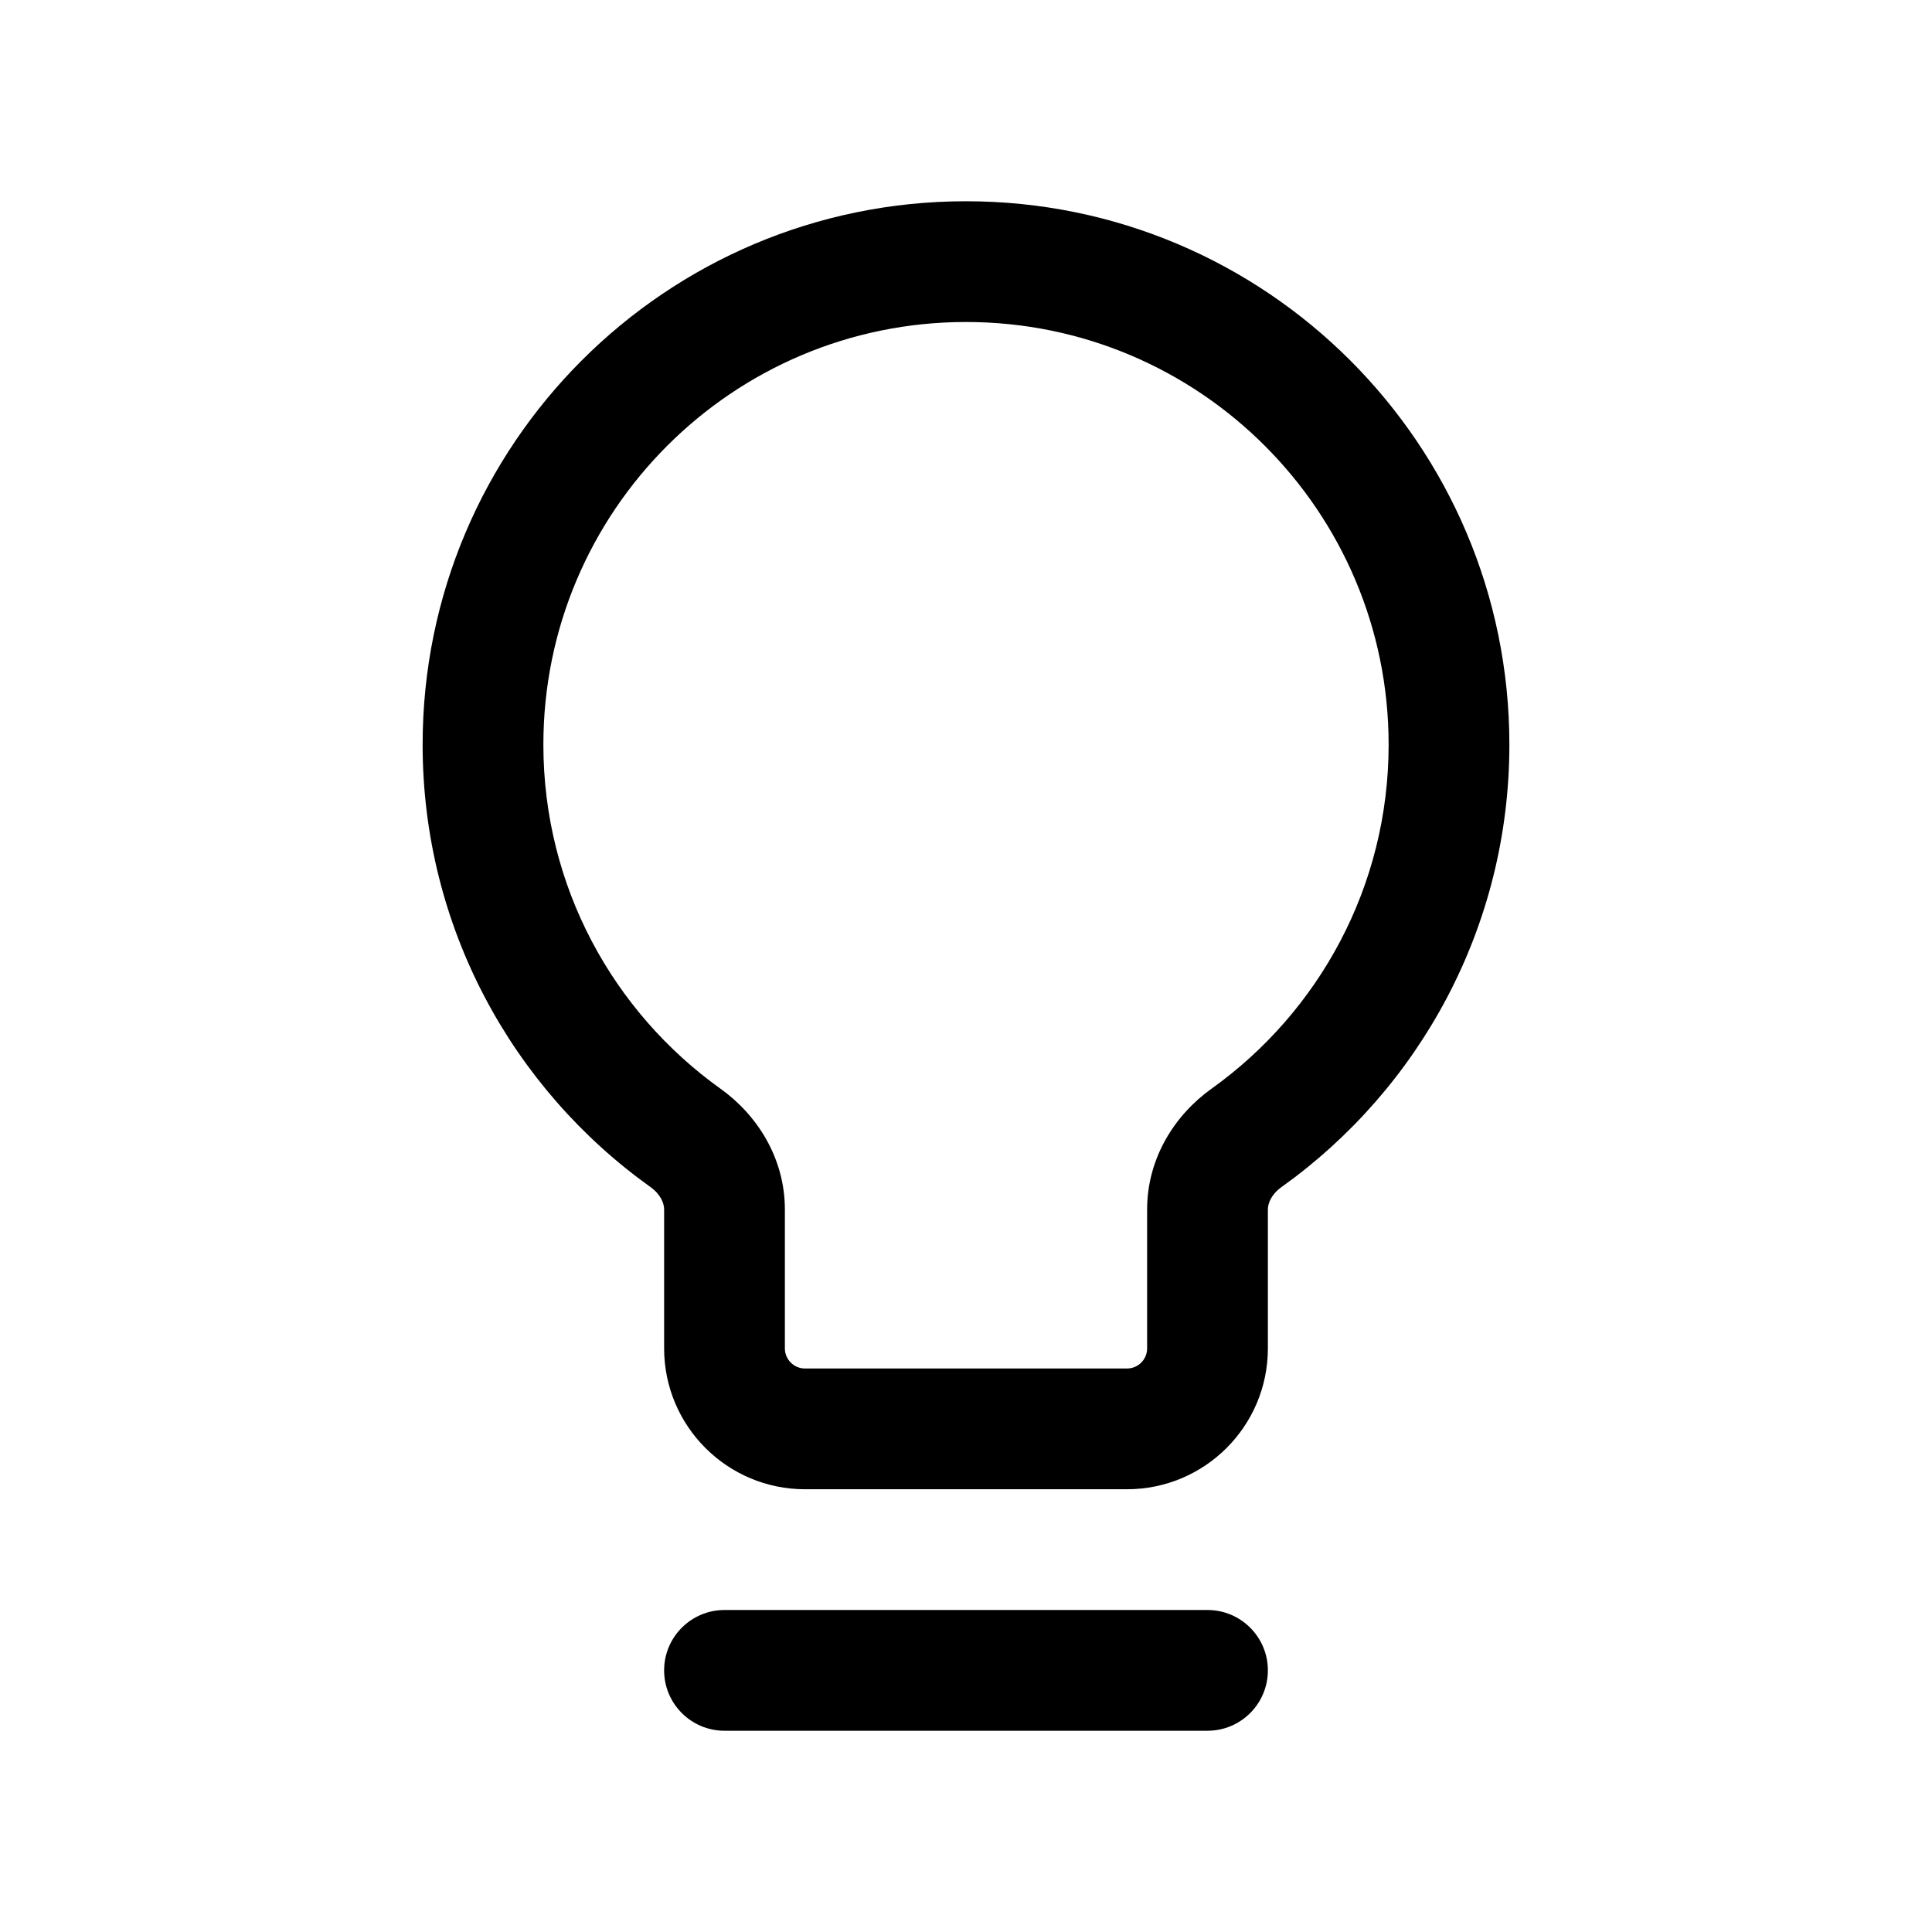 <svg width="24" height="24" viewBox="0 0 24 24" fill="none" xmlns="http://www.w3.org/2000/svg">
<path fill-rule="evenodd" clip-rule="evenodd" d="M12 4C9.101 4 6.75 6.351 6.75 9.25C6.75 11.012 7.617 12.571 8.951 13.525C9.406 13.85 9.75 14.387 9.75 15.024V16.75C9.75 16.888 9.862 17 10 17H14C14.138 17 14.25 16.888 14.25 16.75V15.024C14.25 14.387 14.594 13.85 15.049 13.525C16.383 12.571 17.25 11.012 17.25 9.25C17.25 6.351 14.899 4 12 4ZM5.25 9.25C5.25 5.522 8.272 2.5 12 2.5C15.728 2.5 18.75 5.522 18.75 9.25C18.75 11.517 17.632 13.522 15.921 14.745C15.794 14.835 15.75 14.947 15.75 15.024V16.75C15.75 17.716 14.966 18.5 14 18.5H10C9.034 18.5 8.25 17.716 8.25 16.75V15.024C8.25 14.947 8.206 14.835 8.079 14.745C6.368 13.522 5.25 11.517 5.25 9.25ZM8.25 20.75C8.25 20.336 8.586 20 9 20H15C15.414 20 15.75 20.336 15.75 20.75C15.75 21.164 15.414 21.5 15 21.5H9C8.586 21.5 8.25 21.164 8.25 20.75Z" fill="black"/>
</svg>
